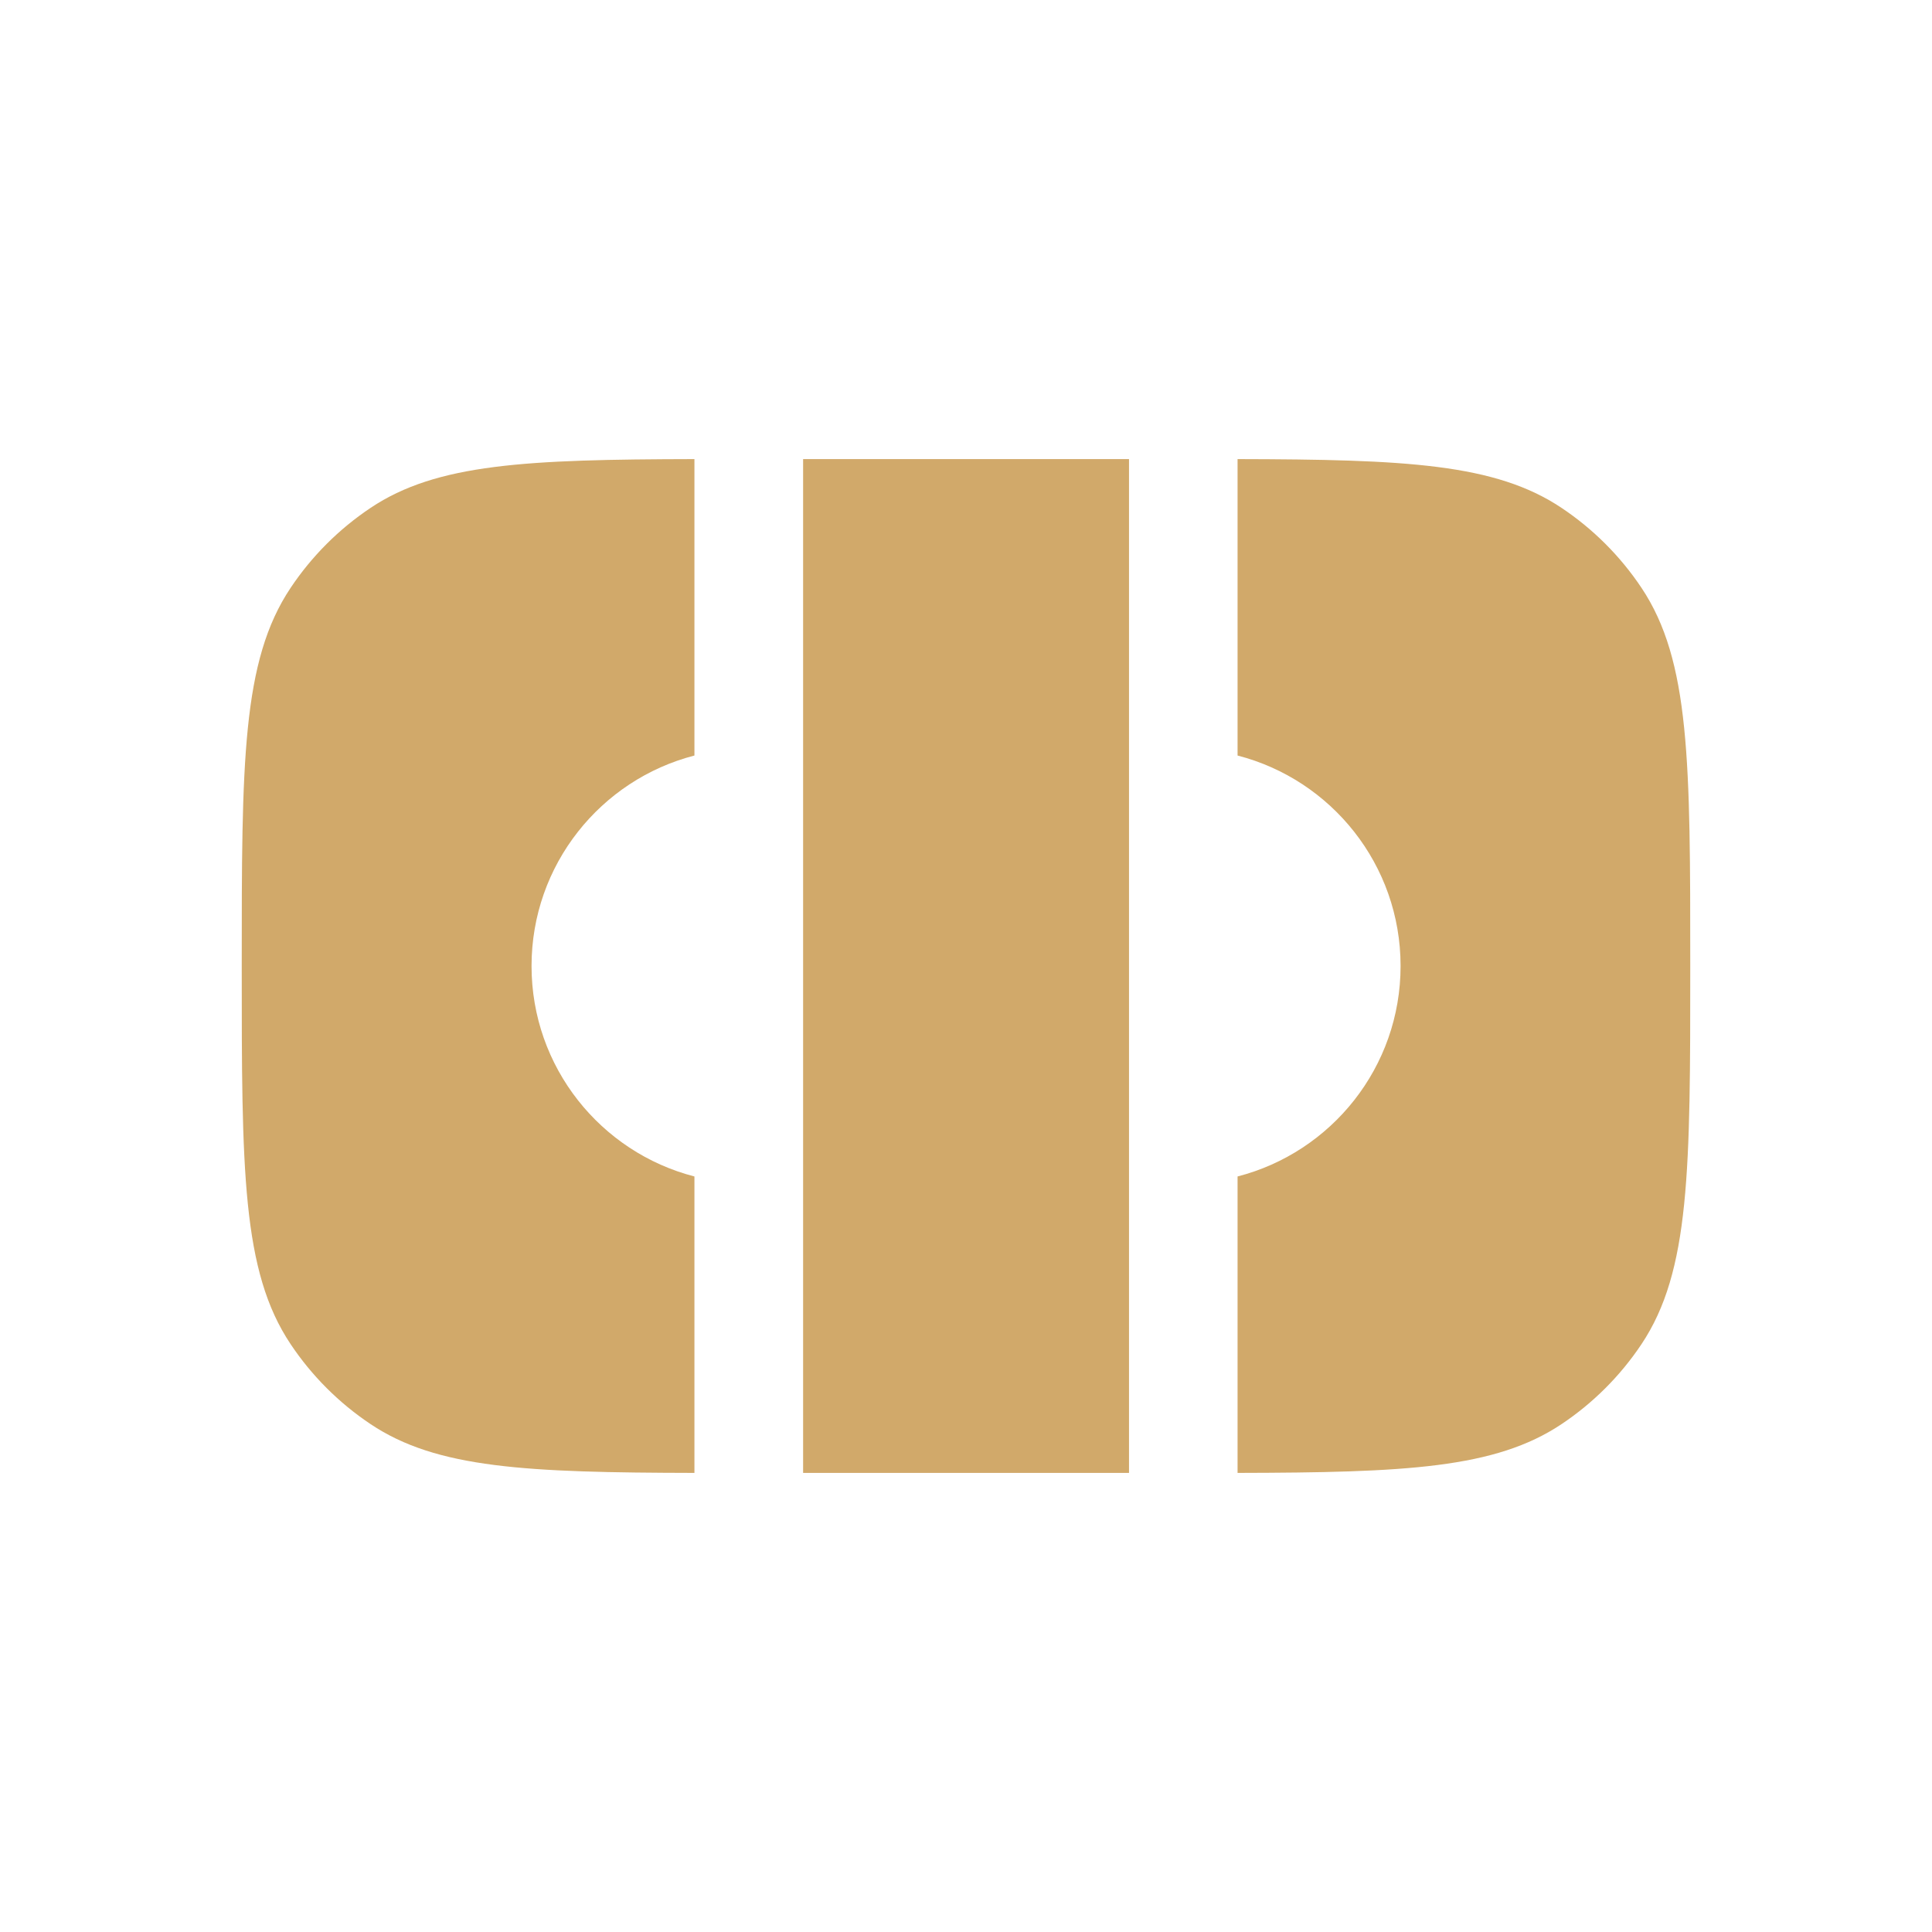 <svg xmlns="http://www.w3.org/2000/svg" width="16" height="16" viewBox="0 0 16 16" fill="none"><path d="M5.751 3.802C4.361 3.805 3.617 3.839 3.069 4.206C2.807 4.381 2.582 4.606 2.407 4.868C2.002 5.473 2.002 6.315 2.002 8C2.002 9.685 2.002 10.527 2.407 11.132C2.582 11.394 2.807 11.619 3.069 11.794C3.617 12.161 4.361 12.195 5.751 12.198V9.743C4.975 9.543 4.402 8.838 4.402 8C4.402 7.162 4.975 6.457 5.751 6.257V3.802Z" fill="#D1A96A"></path><path d="M6.651 12.198L9.35 12.198V3.802H6.651V12.198Z" fill="#D1A96A"></path><path d="M10.249 3.802V6.257C11.026 6.457 11.599 7.162 11.599 8C11.599 8.838 11.026 9.543 10.249 9.743V12.198C11.639 12.195 12.383 12.161 12.932 11.794C13.194 11.619 13.419 11.394 13.594 11.132C13.998 10.527 13.998 9.685 13.998 8C13.998 6.315 13.998 5.473 13.594 4.868C13.419 4.606 13.194 4.381 12.932 4.206C12.383 3.839 11.639 3.805 10.249 3.802Z" fill="#D1A96A"></path></svg>